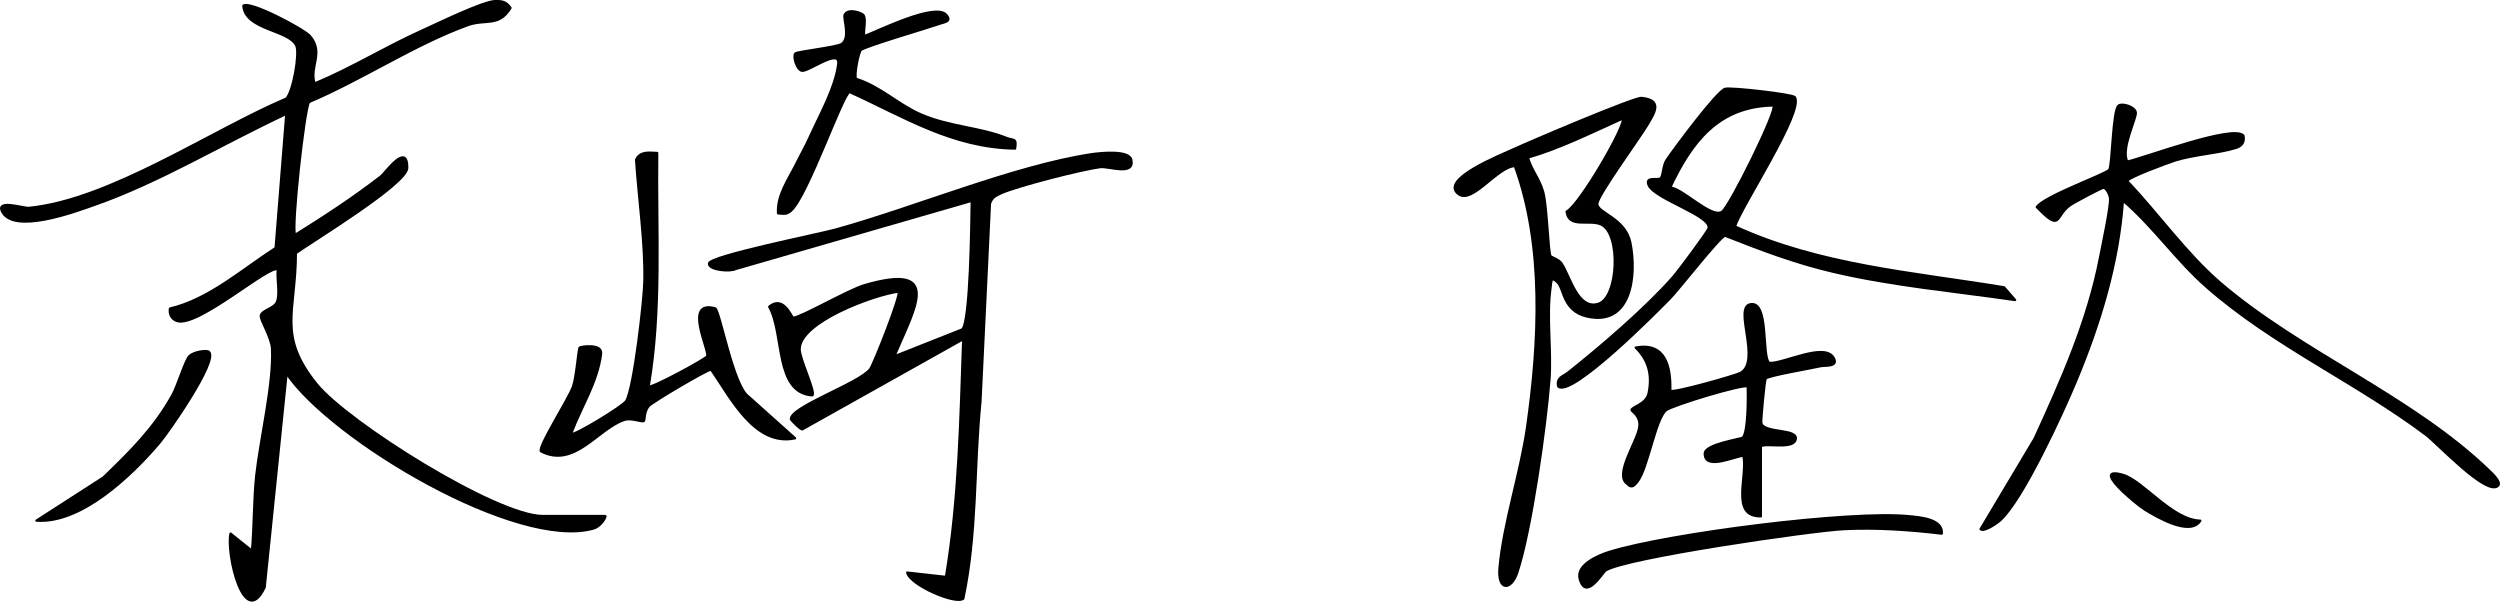 <svg width="270" height="65" viewBox="0 0 270 65" fill="none" xmlns="http://www.w3.org/2000/svg">
<g clip-path="url(#clip0_654_573)">
<path d="M65.391 55.757C65.263 56.283 64.621 56.927 64.132 57.067C55.868 59.442 35.878 47.554 30.947 40.346L28.581 63.432C26.355 68.148 24.42 59.805 24.898 57.629L27.217 59.489C27.45 56.892 27.404 53.873 27.683 51.322C28.126 47.332 29.56 41.458 29.385 37.678C29.327 36.414 28.068 34.531 28.173 34.074C28.313 33.466 29.665 33.337 29.933 32.553C30.259 31.594 29.887 30.166 30.003 29.125C29.327 28.352 21.424 35.373 19.14 34.671C18.557 34.495 18.242 33.934 18.359 33.325C22.578 32.331 26.168 29.101 29.77 26.784L30.924 12.298C24.105 15.469 17.321 19.623 10.223 22.116C8.171 22.841 1.422 25.369 0.21 22.806C-0.396 21.519 2.588 22.514 3.113 22.455C11.866 21.601 22.8 14.1 30.924 10.649C31.67 9.888 32.381 5.793 32.008 4.938C31.239 3.207 26.471 3.253 26.285 0.621C26.949 0.036 32.847 3.16 33.477 3.897C35.004 5.687 33.407 7.162 33.966 9.022C37.929 7.384 41.612 5.09 45.517 3.335C47.114 2.621 52.208 0.117 53.513 0.117C54.282 0.117 54.667 0.199 55.133 0.855C53.863 2.949 52.464 2.013 50.506 2.715C44.725 4.821 39.083 8.601 33.383 11.011C32.87 11.631 31.437 24.784 31.868 25.369C35.015 23.415 38.232 21.308 41.158 19.038C41.601 18.687 44.002 15.27 43.979 18.137C43.967 19.846 33.803 26.012 31.95 27.334C31.95 33.676 29.91 36.18 34.188 41.481C37.533 45.623 53.63 55.733 58.618 55.733H65.367L65.391 55.757Z" fill="black" stroke="black" stroke-width="0.25" stroke-linejoin="round"/>
<path d="M104.03 64.638C103.331 65.351 98.307 63.222 97.981 61.841L102.165 62.309C103.587 53.814 103.727 45.225 104.03 36.625L86.639 46.372C86.371 46.325 85.416 45.354 85.416 45.261C85.404 43.915 92.817 41.399 93.983 39.855C94.368 39.34 97.363 31.793 97.048 31.488C94.403 31.828 86.348 34.776 86.36 37.725C86.36 38.778 88.108 42.335 87.735 42.698C83.632 42.429 84.74 36.087 83.073 33.126C84.623 31.816 85.497 34.32 85.66 34.32C86.43 34.32 91.628 31.313 93.342 30.81C101.932 28.294 98.762 33.314 96.582 38.486L103.914 35.584C104.823 34.823 104.916 23.66 104.951 21.683L79.471 29.043C78.888 29.37 76.534 29.183 76.569 28.458C76.604 27.662 88.435 25.298 90.16 24.819C98.68 22.478 109.462 17.938 117.866 16.663C118.81 16.522 121.946 16.183 122.179 17.26C122.563 19.026 119.731 17.927 118.822 18.044C116.875 18.289 109.812 20.091 108.098 20.875C107.515 21.144 107.108 21.343 106.909 22.01L105.884 43.4C105.173 50.503 105.534 57.593 104.03 64.661V64.638Z" fill="black" stroke="black" stroke-width="0.25" stroke-linejoin="round"/>
<path d="M168.267 30.541C167.462 29.745 167.556 30.365 167.451 31.102C167.008 34.215 167.579 37.865 167.334 41.037C166.95 46.033 165.376 57.278 163.861 61.841C163.208 63.807 161.728 63.842 161.949 61.35C162.38 56.494 164.222 51.088 164.933 46.103C166.227 37 166.786 26.644 163.604 17.927C161.693 18.032 159.035 22.022 157.555 20.981C155.317 19.413 162.194 16.71 163.453 16.125C165.131 15.341 176.519 10.496 177.288 10.578C179.561 10.812 178.734 12.1 177.965 13.41C177.125 14.838 172.603 21.016 172.51 21.975C172.405 23.005 175.528 23.497 176.076 26.211C176.787 29.757 176.193 35.28 171.391 34.18C168.791 33.583 168.919 31.208 168.255 30.541H168.267ZM167.451 27.639C167.567 27.838 168.348 27.978 168.675 28.493C169.607 29.967 170.423 33.466 172.603 32.822C174.782 32.179 175.074 25.24 172.929 24.245C171.635 23.649 169.421 24.713 169.199 22.853C170.621 22.116 175.703 13.352 175.249 12.802C171.903 14.299 168.511 16.008 165.015 17.014C165.399 18.395 166.239 19.237 166.658 20.723C167.078 22.209 167.194 27.218 167.451 27.65V27.639Z" fill="black" stroke="black" stroke-width="0.25" stroke-linejoin="round"/>
<path d="M229.729 17.459C231.605 17.061 241.315 13.375 242.294 14.662C242.422 15.329 242.142 15.762 241.501 15.961C239.73 16.534 237.049 16.675 234.951 17.318C234.228 17.541 229.729 19.202 229.74 19.553C233.062 23.052 236.116 27.381 239.753 30.517C248.495 38.029 260.547 42.815 268.846 50.842C269.149 51.146 270.21 52.094 269.767 52.48C268.52 53.58 263.251 47.893 262.004 46.957C254.44 41.282 245.453 37.269 238.331 31.009C235.056 28.142 232.573 24.479 229.274 21.659C228.796 28.411 226.803 34.928 224.227 41.118C222.817 44.512 218.457 54.036 215.998 56.213C215.625 56.552 214.25 57.477 213.9 57.149L219.74 47.367C222.63 41.06 225.474 34.694 226.803 27.826C227.048 26.527 227.969 22.326 227.887 21.414C227.852 21.016 227.491 20.29 227.176 20.279C226.966 20.267 223.854 21.94 223.516 22.198C221.896 23.403 222.654 25.123 219.973 22.361C220.8 21.156 227.526 18.781 227.806 18.325C228.144 17.751 228.167 11.819 228.82 11.397C229.216 11.128 230.533 11.514 230.661 12.123C230.789 12.731 229.006 16.09 229.752 17.459H229.729Z" fill="black" stroke="black" stroke-width="0.25" stroke-linejoin="round"/>
<path d="M193.84 10.496C194.866 12.006 188.07 22.28 187.371 24.456C196.509 28.657 206.615 29.417 216.441 31.032L217.63 32.401C211.114 31.453 204.505 30.868 198.071 29.37C193.898 28.399 190.25 27.007 186.299 25.451C185.716 25.603 181.333 31.219 180.401 32.179C179.025 33.595 169.7 43.002 168.29 41.739C168.08 40.767 168.791 40.674 169.351 40.241C172.848 37.468 177.778 33.244 180.704 29.909C181.193 29.359 184.492 24.948 184.539 24.62C184.748 23.262 178.757 21.496 178.069 20.021C177.592 18.992 179.072 19.518 179.352 19.249C179.631 18.98 179.585 17.903 179.981 17.295C180.797 16.078 185.424 9.853 186.31 9.596C186.916 9.42 193.63 10.181 193.84 10.496ZM191.544 11.386C185.611 11.479 182.72 15.294 180.377 20.255C181.741 20.349 184.83 23.625 185.972 22.876C186.8 22.338 191.987 11.854 191.544 11.398V11.386Z" fill="black" stroke="black" stroke-width="0.25" stroke-linejoin="round"/>
<path d="M70.974 16.522C70.869 24.947 71.463 33.419 70.053 41.739C70.286 42.008 76.184 38.79 76.371 38.486C76.697 37.947 73.748 32.331 77.233 33.302C77.723 33.442 79.18 41.692 80.835 42.827L85.87 47.332C81.523 48.279 78.888 42.92 76.802 39.913C76.417 39.878 70.368 43.47 70.053 43.856C69.564 44.453 69.622 45.377 69.552 45.448C69.342 45.647 68.211 45.073 67.395 45.354C64.528 46.337 62.034 50.62 58.42 48.736C58.082 48.244 61.439 43.061 61.894 41.727C62.267 40.639 62.465 37.69 62.605 37.538C62.698 37.444 65.053 37.058 64.913 38.205C64.54 41.306 62.721 44.008 61.672 46.875C61.917 47.133 67.302 43.88 67.64 43.295C68.48 41.832 69.564 32.413 69.599 30.318C69.68 26.211 68.969 21.402 68.701 17.26C69.121 16.323 70.076 16.487 70.974 16.522Z" fill="black" stroke="black" stroke-width="0.25" stroke-linejoin="round"/>
<path d="M190.157 55.757C186.87 55.815 188.758 51.486 188.292 49.216C187.371 49.263 184.096 50.854 184.119 48.982C184.119 47.964 188.001 47.437 188.21 47.262C188.816 46.747 188.793 42.745 188.758 41.739C188.409 41.399 180.576 43.775 179.923 44.313C178.792 45.261 177.965 50.561 176.869 51.989C176.508 52.457 176.216 52.785 175.727 52.246C174.281 51.24 176.916 47.566 177.056 46.045C177.172 44.886 176.205 44.407 176.205 44.301C176.205 43.915 177.813 43.693 178.058 42.441C178.454 40.475 178.035 38.907 176.659 37.538C179.853 36.953 180.459 39.527 180.389 42.207C180.657 42.499 187.546 40.533 188.001 40.264C190.204 38.954 187.243 33.244 189.015 32.869C191.113 32.413 190.215 38.568 191.089 39.2C192.616 39.305 197.174 36.871 198.071 38.72C198.526 39.656 197.092 39.434 196.591 39.55C195.647 39.773 190.88 40.58 190.693 40.884C190.565 41.083 190.157 45.46 190.215 45.694C190.518 46.875 194.493 46.209 193.887 47.589C193.444 48.584 190.169 47.706 190.169 48.291V55.768L190.157 55.757Z" fill="black" stroke="black" stroke-width="0.25" stroke-linejoin="round"/>
<path d="M93.26 1.65C93.563 2.142 93.225 3.265 93.33 3.909C94.974 3.277 100.965 0.305 102.166 1.58C102.853 2.317 102.014 2.376 101.524 2.551C100.301 2.984 93.377 5.009 92.969 5.406C92.713 5.664 92.211 8.18 92.456 8.519C95.102 9.338 97.002 11.316 99.531 12.392C102.573 13.691 105.86 13.761 108.693 14.896C109.439 15.2 109.835 14.849 109.625 16.043C102.853 15.938 97.631 12.603 91.757 9.935C91.057 10.052 87.234 21.121 85.451 22.736C84.938 23.204 84.67 23.075 84.029 23.04C83.912 21.086 85.136 19.413 85.964 17.751C86.57 16.523 86.931 15.973 87.526 14.65C88.575 12.334 90.218 9.443 90.533 6.916C90.754 5.114 87.304 7.77 86.605 7.641C86.045 7.536 85.626 6.097 85.894 5.781C86.057 5.582 90.428 5.091 90.906 4.751C91.897 4.037 91.022 1.966 91.232 1.58C91.64 0.843 93.132 1.428 93.272 1.65H93.26Z" fill="black" stroke="black" stroke-width="0.25" stroke-linejoin="round"/>
<path d="M209.704 57.629C206.242 57.219 202.711 56.974 199.214 57.138C195.717 57.301 175.482 60.25 173.407 61.607C173.058 61.841 171.263 64.966 170.61 62.508C170.202 60.987 172.65 59.969 173.769 59.618C180.051 57.652 199.82 55.102 206.219 55.757C207.303 55.862 209.856 56.049 209.716 57.617L209.704 57.629Z" fill="black" stroke="black" stroke-width="0.25" stroke-linejoin="round"/>
<path d="M22.567 38.018C23.593 38.93 18.184 46.688 17.217 47.823C14.233 51.345 8.754 56.587 3.94 56.225L11.167 51.568C14.069 48.771 16.622 46.255 18.615 42.686C19.198 41.633 19.979 38.954 20.457 38.462C20.9 38.006 22.31 37.784 22.567 38.006V38.018Z" fill="black" stroke="black" stroke-width="0.25" stroke-linejoin="round"/>
<path d="M237.632 56.236C236.548 57.98 232.9 55.815 231.617 55.019C230.615 54.399 225.684 50.269 229.274 51.287C231.408 51.883 234.613 56.166 237.62 56.236H237.632Z" fill="black" stroke="black" stroke-width="0.25" stroke-linejoin="round"/>
</g>
<defs>
<clipPath id="clip0_654_573">
<rect width="270" height="65" fill="white" transform="translate(0 0)"/>
</clipPath>
</defs>
</svg>
